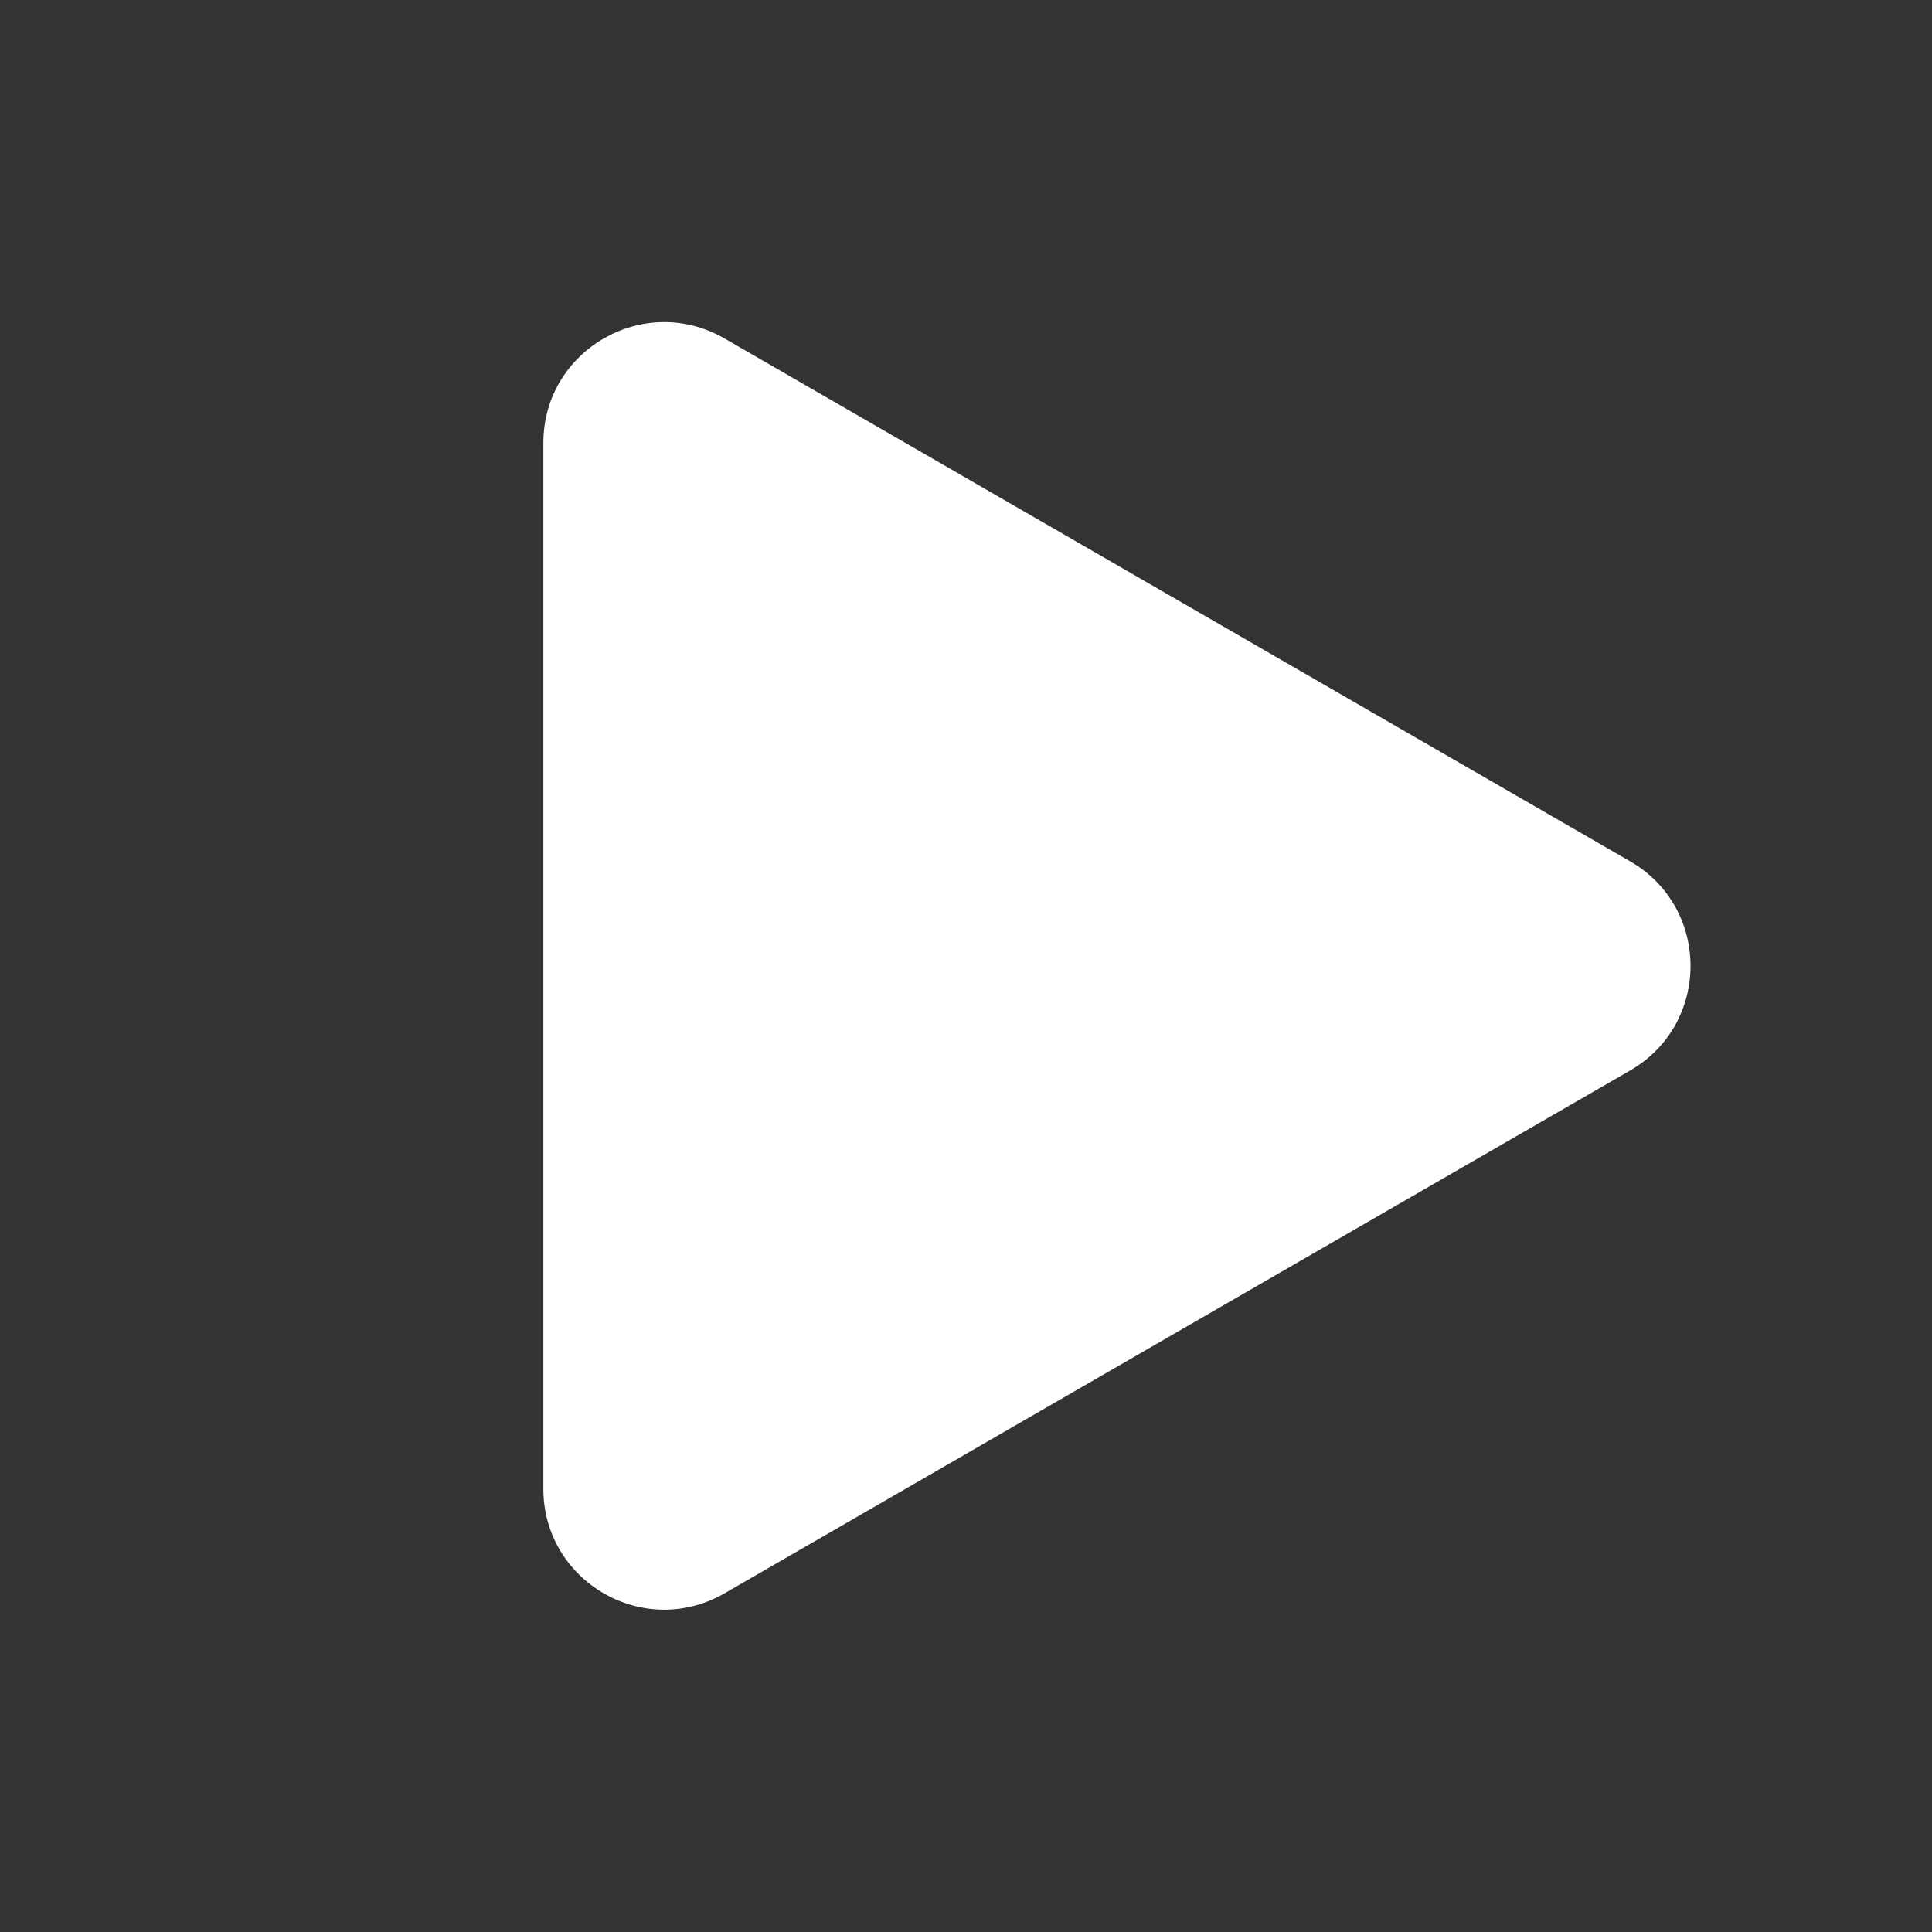 <svg width="42" height="42" viewBox="0 0 42 42" fill="none" xmlns="http://www.w3.org/2000/svg">
<rect x="0" y="0" width="42" height="42" fill="#333333" stroke="none"/>
<path d="M35.438 18.725C37.188 19.735 37.188 22.261 35.438 23.271L15.75 34.638C14 35.648 11.812 34.385 11.812 32.365L11.812 9.631C11.812 7.611 14 6.348 15.75 7.358L35.438 18.725Z" fill="white"/>
</svg>
